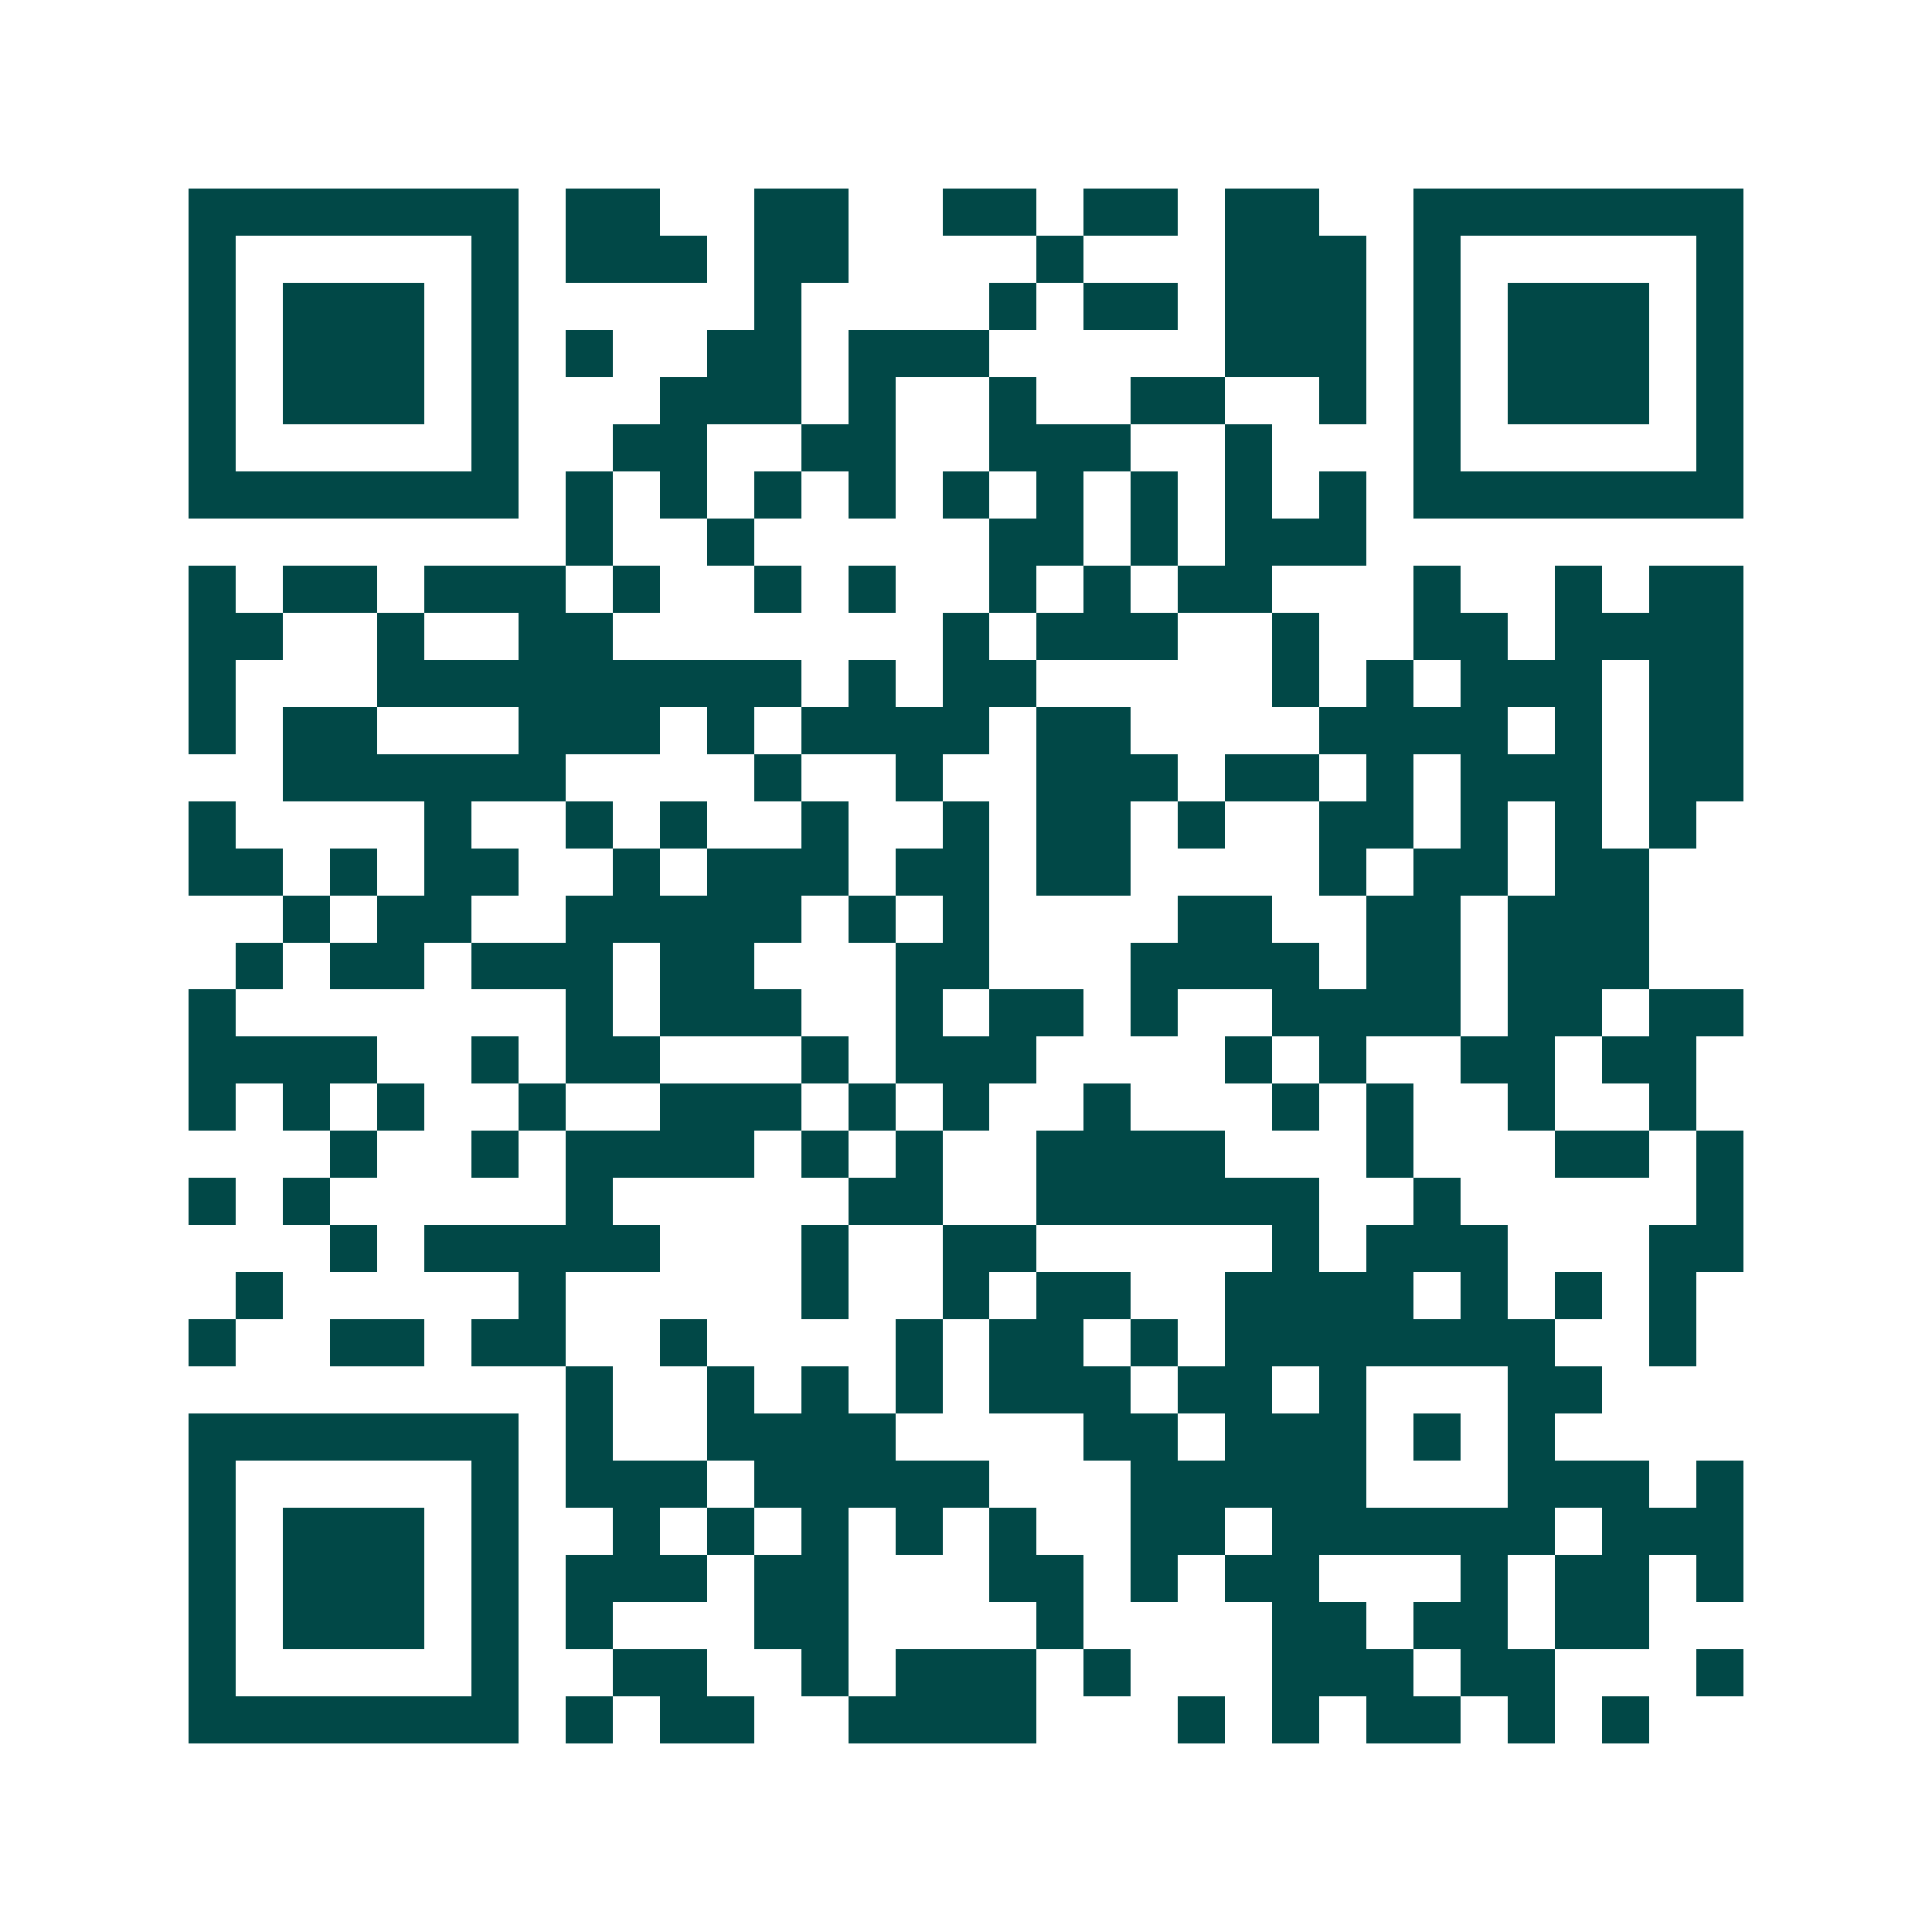 <svg xmlns="http://www.w3.org/2000/svg" width="200" height="200" viewBox="0 0 41 41" shape-rendering="crispEdges"><path fill="#ffffff" d="M0 0h41v41H0z"/><path stroke="#014847" d="M4 4.5h7m1 0h2m2 0h2m2 0h2m1 0h2m1 0h2m2 0h7M4 5.5h1m5 0h1m1 0h3m1 0h2m4 0h1m3 0h3m1 0h1m5 0h1M4 6.5h1m1 0h3m1 0h1m5 0h1m4 0h1m1 0h2m1 0h3m1 0h1m1 0h3m1 0h1M4 7.5h1m1 0h3m1 0h1m1 0h1m2 0h2m1 0h3m5 0h3m1 0h1m1 0h3m1 0h1M4 8.5h1m1 0h3m1 0h1m3 0h3m1 0h1m2 0h1m2 0h2m2 0h1m1 0h1m1 0h3m1 0h1M4 9.5h1m5 0h1m2 0h2m2 0h2m2 0h3m2 0h1m3 0h1m5 0h1M4 10.5h7m1 0h1m1 0h1m1 0h1m1 0h1m1 0h1m1 0h1m1 0h1m1 0h1m1 0h1m1 0h7M12 11.5h1m2 0h1m5 0h2m1 0h1m1 0h3M4 12.5h1m1 0h2m1 0h3m1 0h1m2 0h1m1 0h1m2 0h1m1 0h1m1 0h2m3 0h1m2 0h1m1 0h2M4 13.5h2m2 0h1m2 0h2m7 0h1m1 0h3m2 0h1m2 0h2m1 0h4M4 14.5h1m3 0h9m1 0h1m1 0h2m5 0h1m1 0h1m1 0h3m1 0h2M4 15.5h1m1 0h2m3 0h3m1 0h1m1 0h4m1 0h2m4 0h4m1 0h1m1 0h2M6 16.5h6m4 0h1m2 0h1m2 0h3m1 0h2m1 0h1m1 0h3m1 0h2M4 17.5h1m4 0h1m2 0h1m1 0h1m2 0h1m2 0h1m1 0h2m1 0h1m2 0h2m1 0h1m1 0h1m1 0h1M4 18.5h2m1 0h1m1 0h2m2 0h1m1 0h3m1 0h2m1 0h2m4 0h1m1 0h2m1 0h2M6 19.5h1m1 0h2m2 0h5m1 0h1m1 0h1m4 0h2m2 0h2m1 0h3M5 20.5h1m1 0h2m1 0h3m1 0h2m3 0h2m3 0h4m1 0h2m1 0h3M4 21.5h1m7 0h1m1 0h3m2 0h1m1 0h2m1 0h1m2 0h4m1 0h2m1 0h2M4 22.5h4m2 0h1m1 0h2m3 0h1m1 0h3m4 0h1m1 0h1m2 0h2m1 0h2M4 23.5h1m1 0h1m1 0h1m2 0h1m2 0h3m1 0h1m1 0h1m2 0h1m3 0h1m1 0h1m2 0h1m2 0h1M7 24.5h1m2 0h1m1 0h4m1 0h1m1 0h1m2 0h4m3 0h1m3 0h2m1 0h1M4 25.5h1m1 0h1m5 0h1m5 0h2m2 0h6m2 0h1m5 0h1M7 26.5h1m1 0h5m3 0h1m2 0h2m5 0h1m1 0h3m3 0h2M5 27.5h1m5 0h1m5 0h1m2 0h1m1 0h2m2 0h4m1 0h1m1 0h1m1 0h1M4 28.5h1m2 0h2m1 0h2m2 0h1m4 0h1m1 0h2m1 0h1m1 0h7m2 0h1M12 29.5h1m2 0h1m1 0h1m1 0h1m1 0h3m1 0h2m1 0h1m3 0h2M4 30.5h7m1 0h1m2 0h4m4 0h2m1 0h3m1 0h1m1 0h1M4 31.5h1m5 0h1m1 0h3m1 0h5m3 0h5m3 0h3m1 0h1M4 32.5h1m1 0h3m1 0h1m2 0h1m1 0h1m1 0h1m1 0h1m1 0h1m2 0h2m1 0h6m1 0h3M4 33.5h1m1 0h3m1 0h1m1 0h3m1 0h2m3 0h2m1 0h1m1 0h2m3 0h1m1 0h2m1 0h1M4 34.5h1m1 0h3m1 0h1m1 0h1m3 0h2m4 0h1m4 0h2m1 0h2m1 0h2M4 35.5h1m5 0h1m2 0h2m2 0h1m1 0h3m1 0h1m3 0h3m1 0h2m3 0h1M4 36.5h7m1 0h1m1 0h2m2 0h4m3 0h1m1 0h1m1 0h2m1 0h1m1 0h1"/></svg>
